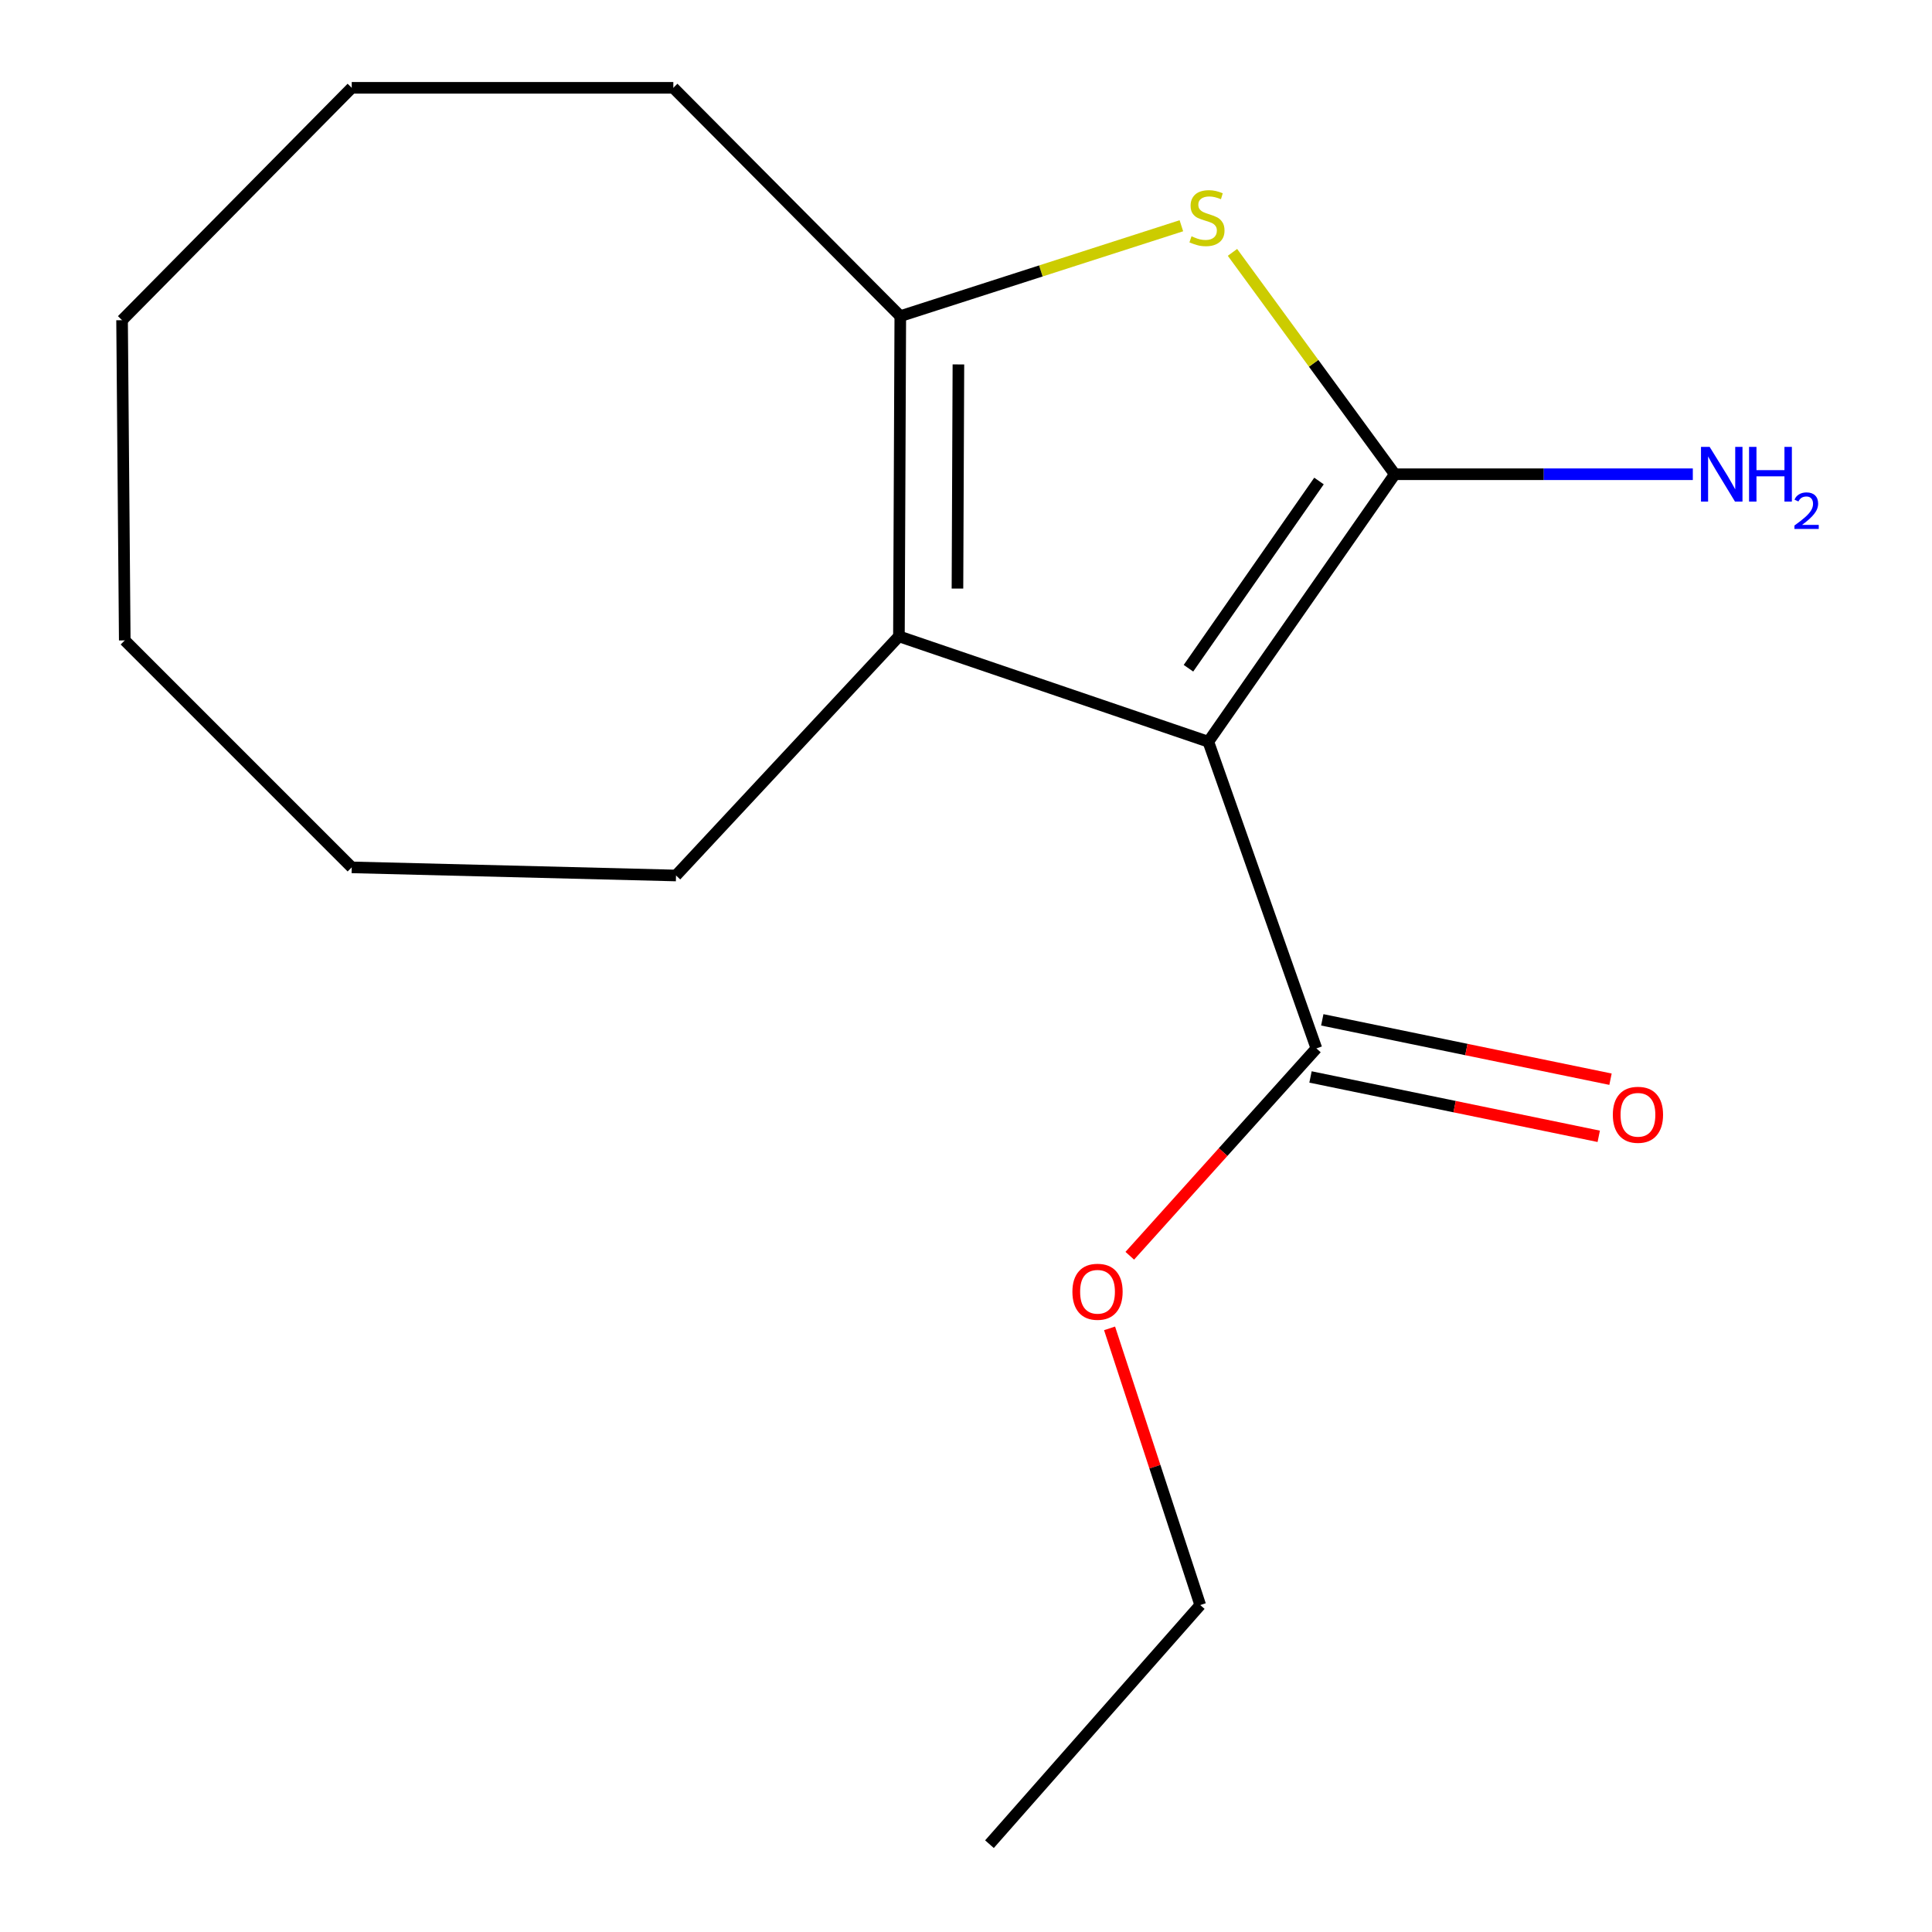 <?xml version='1.0' encoding='iso-8859-1'?>
<svg version='1.1' baseProfile='full'
              xmlns='http://www.w3.org/2000/svg'
                      xmlns:rdkit='http://www.rdkit.org/xml'
                      xmlns:xlink='http://www.w3.org/1999/xlink'
                  xml:space='preserve'
width='1000px' height='1000px' viewBox='0 0 1000 1000'>
<!-- END OF HEADER -->
<rect style='opacity:1.0;fill:#FFFFFF;stroke:none' width='1000' height='1000' x='0' y='0'> </rect>
<path class='bond-0' d='M 625.432,383.911 L 721.949,245.466' style='fill:none;fill-rule:evenodd;stroke:#000000;stroke-width:6px;stroke-linecap:butt;stroke-linejoin:miter;stroke-opacity:1' />
<path class='bond-0' d='M 615.146,345.88 L 682.708,248.968' style='fill:none;fill-rule:evenodd;stroke:#000000;stroke-width:6px;stroke-linecap:butt;stroke-linejoin:miter;stroke-opacity:1' />
<path class='bond-2' d='M 625.432,383.911 L 465.285,329.371' style='fill:none;fill-rule:evenodd;stroke:#000000;stroke-width:6px;stroke-linecap:butt;stroke-linejoin:miter;stroke-opacity:1' />
<path class='bond-4' d='M 625.432,383.911 L 681.363,542.649' style='fill:none;fill-rule:evenodd;stroke:#000000;stroke-width:6px;stroke-linecap:butt;stroke-linejoin:miter;stroke-opacity:1' />
<path class='bond-1' d='M 721.949,245.466 L 679.937,188.045' style='fill:none;fill-rule:evenodd;stroke:#000000;stroke-width:6px;stroke-linecap:butt;stroke-linejoin:miter;stroke-opacity:1' />
<path class='bond-1' d='M 679.937,188.045 L 637.924,130.625' style='fill:none;fill-rule:evenodd;stroke:#CCCC00;stroke-width:6px;stroke-linecap:butt;stroke-linejoin:miter;stroke-opacity:1' />
<path class='bond-5' d='M 721.949,245.466 L 799.074,245.466' style='fill:none;fill-rule:evenodd;stroke:#000000;stroke-width:6px;stroke-linecap:butt;stroke-linejoin:miter;stroke-opacity:1' />
<path class='bond-5' d='M 799.074,245.466 L 876.199,245.466' style='fill:none;fill-rule:evenodd;stroke:#0000FF;stroke-width:6px;stroke-linecap:butt;stroke-linejoin:miter;stroke-opacity:1' />
<path class='bond-16' d='M 611.479,116.85 L 538.734,140.245' style='fill:none;fill-rule:evenodd;stroke:#CCCC00;stroke-width:6px;stroke-linecap:butt;stroke-linejoin:miter;stroke-opacity:1' />
<path class='bond-16' d='M 538.734,140.245 L 465.99,163.64' style='fill:none;fill-rule:evenodd;stroke:#000000;stroke-width:6px;stroke-linecap:butt;stroke-linejoin:miter;stroke-opacity:1' />
<path class='bond-3' d='M 465.285,329.371 L 465.99,163.64' style='fill:none;fill-rule:evenodd;stroke:#000000;stroke-width:6px;stroke-linecap:butt;stroke-linejoin:miter;stroke-opacity:1' />
<path class='bond-3' d='M 495.579,304.64 L 496.072,188.628' style='fill:none;fill-rule:evenodd;stroke:#000000;stroke-width:6px;stroke-linecap:butt;stroke-linejoin:miter;stroke-opacity:1' />
<path class='bond-8' d='M 465.285,329.371 L 349.901,453.158' style='fill:none;fill-rule:evenodd;stroke:#000000;stroke-width:6px;stroke-linecap:butt;stroke-linejoin:miter;stroke-opacity:1' />
<path class='bond-9' d='M 465.99,163.64 L 348.509,45.455' style='fill:none;fill-rule:evenodd;stroke:#000000;stroke-width:6px;stroke-linecap:butt;stroke-linejoin:miter;stroke-opacity:1' />
<path class='bond-6' d='M 678.318,557.432 L 752.912,572.796' style='fill:none;fill-rule:evenodd;stroke:#000000;stroke-width:6px;stroke-linecap:butt;stroke-linejoin:miter;stroke-opacity:1' />
<path class='bond-6' d='M 752.912,572.796 L 827.506,588.16' style='fill:none;fill-rule:evenodd;stroke:#FF0000;stroke-width:6px;stroke-linecap:butt;stroke-linejoin:miter;stroke-opacity:1' />
<path class='bond-6' d='M 684.408,527.865 L 759.002,543.229' style='fill:none;fill-rule:evenodd;stroke:#000000;stroke-width:6px;stroke-linecap:butt;stroke-linejoin:miter;stroke-opacity:1' />
<path class='bond-6' d='M 759.002,543.229 L 833.596,558.593' style='fill:none;fill-rule:evenodd;stroke:#FF0000;stroke-width:6px;stroke-linecap:butt;stroke-linejoin:miter;stroke-opacity:1' />
<path class='bond-7' d='M 681.363,542.649 L 633.068,596.314' style='fill:none;fill-rule:evenodd;stroke:#000000;stroke-width:6px;stroke-linecap:butt;stroke-linejoin:miter;stroke-opacity:1' />
<path class='bond-7' d='M 633.068,596.314 L 584.773,649.978' style='fill:none;fill-rule:evenodd;stroke:#FF0000;stroke-width:6px;stroke-linecap:butt;stroke-linejoin:miter;stroke-opacity:1' />
<path class='bond-10' d='M 574.31,687.56 L 597.775,759.168' style='fill:none;fill-rule:evenodd;stroke:#FF0000;stroke-width:6px;stroke-linecap:butt;stroke-linejoin:miter;stroke-opacity:1' />
<path class='bond-10' d='M 597.775,759.168 L 621.239,830.775' style='fill:none;fill-rule:evenodd;stroke:#000000;stroke-width:6px;stroke-linecap:butt;stroke-linejoin:miter;stroke-opacity:1' />
<path class='bond-11' d='M 349.901,453.158 L 182.056,448.949' style='fill:none;fill-rule:evenodd;stroke:#000000;stroke-width:6px;stroke-linecap:butt;stroke-linejoin:miter;stroke-opacity:1' />
<path class='bond-12' d='M 348.509,45.455 L 182.056,45.455' style='fill:none;fill-rule:evenodd;stroke:#000000;stroke-width:6px;stroke-linecap:butt;stroke-linejoin:miter;stroke-opacity:1' />
<path class='bond-13' d='M 621.239,830.775 L 512.144,954.545' style='fill:none;fill-rule:evenodd;stroke:#000000;stroke-width:6px;stroke-linecap:butt;stroke-linejoin:miter;stroke-opacity:1' />
<path class='bond-15' d='M 182.056,448.949 L 64.575,331.468' style='fill:none;fill-rule:evenodd;stroke:#000000;stroke-width:6px;stroke-linecap:butt;stroke-linejoin:miter;stroke-opacity:1' />
<path class='bond-17' d='M 182.056,45.455 L 63.183,165.736' style='fill:none;fill-rule:evenodd;stroke:#000000;stroke-width:6px;stroke-linecap:butt;stroke-linejoin:miter;stroke-opacity:1' />
<path class='bond-14' d='M 63.183,165.736 L 64.575,331.468' style='fill:none;fill-rule:evenodd;stroke:#000000;stroke-width:6px;stroke-linecap:butt;stroke-linejoin:miter;stroke-opacity:1' />
<path  class='atom-2' d='M 616.728 122.309
Q 617.048 122.429, 618.368 122.989
Q 619.688 123.549, 621.128 123.909
Q 622.608 124.229, 624.048 124.229
Q 626.728 124.229, 628.288 122.949
Q 629.848 121.629, 629.848 119.349
Q 629.848 117.789, 629.048 116.829
Q 628.288 115.869, 627.088 115.349
Q 625.888 114.829, 623.888 114.229
Q 621.368 113.469, 619.848 112.749
Q 618.368 112.029, 617.288 110.509
Q 616.248 108.989, 616.248 106.429
Q 616.248 102.869, 618.648 100.669
Q 621.088 98.469, 625.888 98.469
Q 629.168 98.469, 632.888 100.029
L 631.968 103.109
Q 628.568 101.709, 626.008 101.709
Q 623.248 101.709, 621.728 102.869
Q 620.208 103.989, 620.248 105.949
Q 620.248 107.469, 621.008 108.389
Q 621.808 109.309, 622.928 109.829
Q 624.088 110.349, 626.008 110.949
Q 628.568 111.749, 630.088 112.549
Q 631.608 113.349, 632.688 114.989
Q 633.808 116.589, 633.808 119.349
Q 633.808 123.269, 631.168 125.389
Q 628.568 127.469, 624.208 127.469
Q 621.688 127.469, 619.768 126.909
Q 617.888 126.389, 615.648 125.469
L 616.728 122.309
' fill='#CCCC00'/>
<path  class='atom-6' d='M 884.909 231.306
L 894.189 246.306
Q 895.109 247.786, 896.589 250.466
Q 898.069 253.146, 898.149 253.306
L 898.149 231.306
L 901.909 231.306
L 901.909 259.626
L 898.029 259.626
L 888.069 243.226
Q 886.909 241.306, 885.669 239.106
Q 884.469 236.906, 884.109 236.226
L 884.109 259.626
L 880.429 259.626
L 880.429 231.306
L 884.909 231.306
' fill='#0000FF'/>
<path  class='atom-6' d='M 905.309 231.306
L 909.149 231.306
L 909.149 243.346
L 923.629 243.346
L 923.629 231.306
L 927.469 231.306
L 927.469 259.626
L 923.629 259.626
L 923.629 246.546
L 909.149 246.546
L 909.149 259.626
L 905.309 259.626
L 905.309 231.306
' fill='#0000FF'/>
<path  class='atom-6' d='M 928.842 258.632
Q 929.528 256.864, 931.165 255.887
Q 932.802 254.884, 935.072 254.884
Q 937.897 254.884, 939.481 256.415
Q 941.065 257.946, 941.065 260.665
Q 941.065 263.437, 939.006 266.024
Q 936.973 268.612, 932.749 271.674
L 941.382 271.674
L 941.382 273.786
L 928.789 273.786
L 928.789 272.017
Q 932.274 269.536, 934.333 267.688
Q 936.419 265.84, 937.422 264.176
Q 938.425 262.513, 938.425 260.797
Q 938.425 259.002, 937.527 257.999
Q 936.63 256.996, 935.072 256.996
Q 933.567 256.996, 932.564 257.603
Q 931.561 258.21, 930.848 259.556
L 928.842 258.632
' fill='#0000FF'/>
<path  class='atom-7' d='M 834.799 577.009
Q 834.799 570.209, 838.159 566.409
Q 841.519 562.609, 847.799 562.609
Q 854.079 562.609, 857.439 566.409
Q 860.799 570.209, 860.799 577.009
Q 860.799 583.889, 857.399 587.809
Q 853.999 591.689, 847.799 591.689
Q 841.559 591.689, 838.159 587.809
Q 834.799 583.929, 834.799 577.009
M 847.799 588.489
Q 852.119 588.489, 854.439 585.609
Q 856.799 582.689, 856.799 577.009
Q 856.799 571.449, 854.439 568.649
Q 852.119 565.809, 847.799 565.809
Q 843.479 565.809, 841.119 568.609
Q 838.799 571.409, 838.799 577.009
Q 838.799 582.729, 841.119 585.609
Q 843.479 588.489, 847.799 588.489
' fill='#FF0000'/>
<path  class='atom-8' d='M 555.075 668.612
Q 555.075 661.812, 558.435 658.012
Q 561.795 654.212, 568.075 654.212
Q 574.355 654.212, 577.715 658.012
Q 581.075 661.812, 581.075 668.612
Q 581.075 675.492, 577.675 679.412
Q 574.275 683.292, 568.075 683.292
Q 561.835 683.292, 558.435 679.412
Q 555.075 675.532, 555.075 668.612
M 568.075 680.092
Q 572.395 680.092, 574.715 677.212
Q 577.075 674.292, 577.075 668.612
Q 577.075 663.052, 574.715 660.252
Q 572.395 657.412, 568.075 657.412
Q 563.755 657.412, 561.395 660.212
Q 559.075 663.012, 559.075 668.612
Q 559.075 674.332, 561.395 677.212
Q 563.755 680.092, 568.075 680.092
' fill='#FF0000'/>
</svg>
